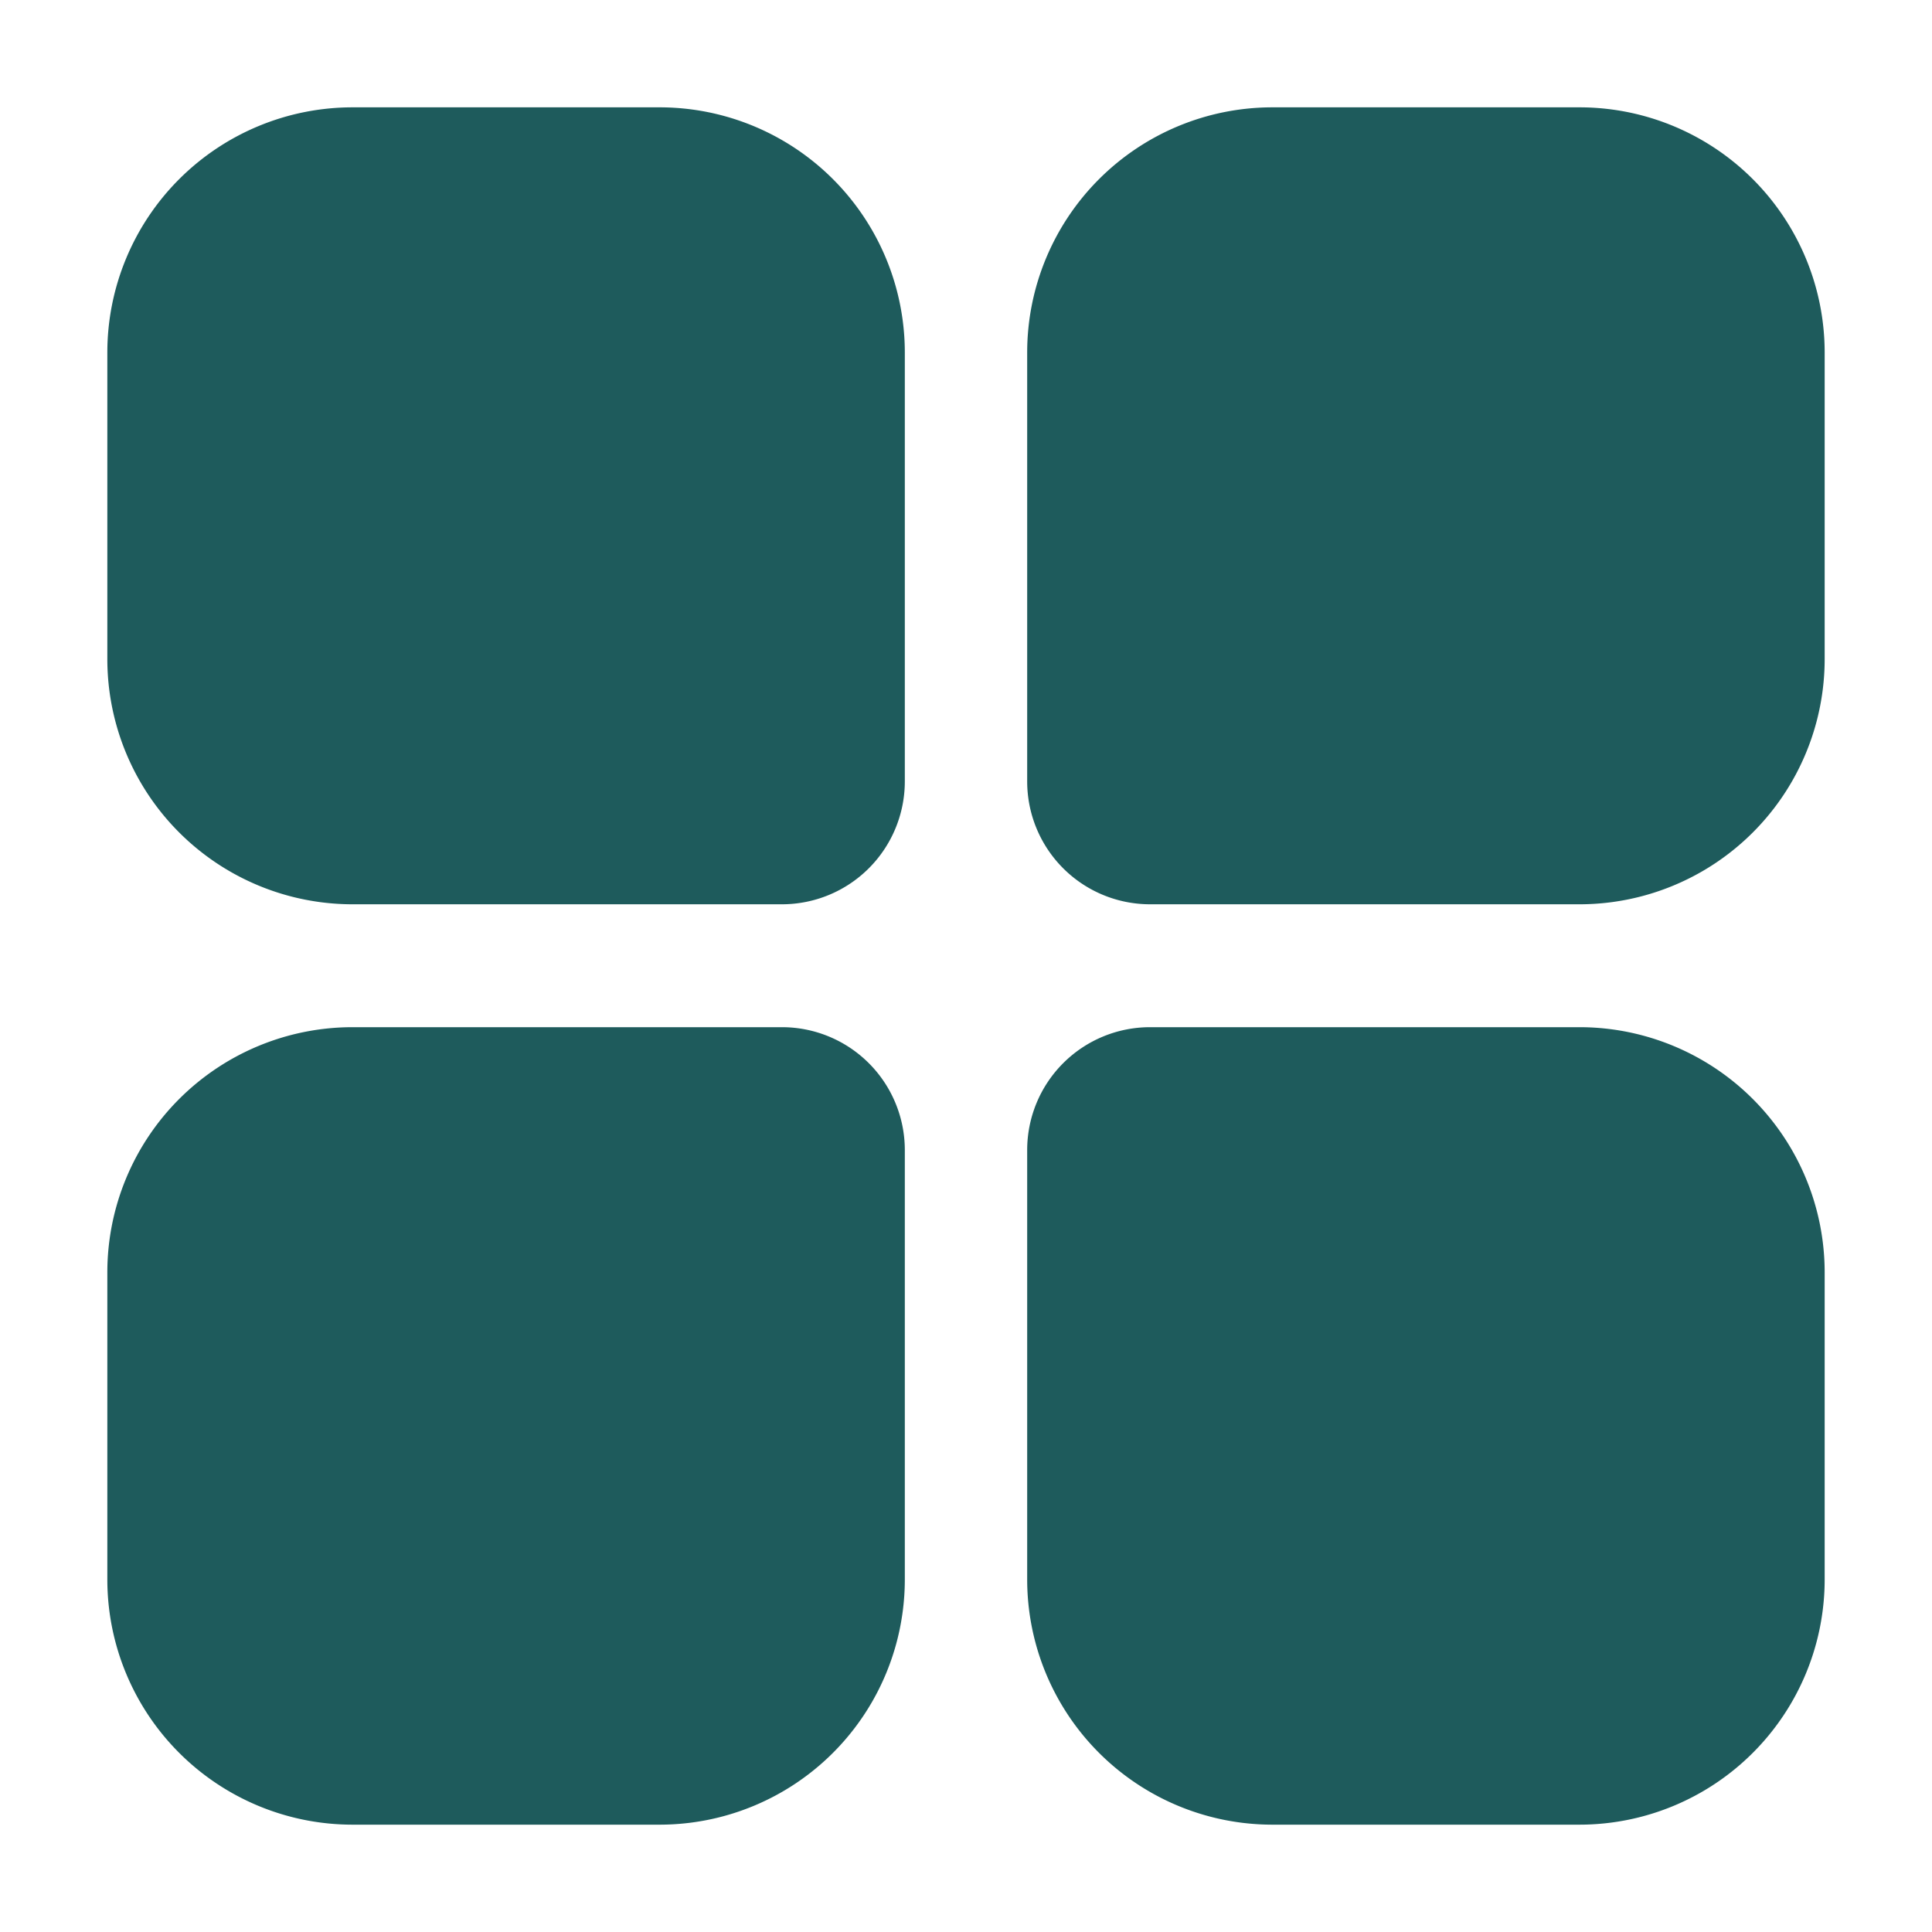 <svg xmlns="http://www.w3.org/2000/svg" version="1.1" xmlns:xlink="http://www.w3.org/1999/xlink" width="512" height="512" x="0" y="0" viewBox="0 0 36 36" style="enable-background:new 0 0 512 512" xml:space="preserve" class=""><g><g fill-rule="evenodd"><path d="M16.86 6.57A4.57 4.57 0 0 0 12.29 2H6.57A4.57 4.57 0 0 0 2 6.57v5.71a4.57 4.57 0 0 0 4.57 4.57h8a2.29 2.29 0 0 0 2.29-2.29v-8zM19.14 6.57A4.57 4.57 0 0 1 23.71 2h5.71A4.57 4.57 0 0 1 34 6.57v5.71a4.57 4.57 0 0 1-4.57 4.57h-8a2.29 2.29 0 0 1-2.29-2.29v-8zM16.86 29.43A4.57 4.57 0 0 1 12.29 34H6.57A4.57 4.57 0 0 1 2 29.43v-5.72a4.57 4.57 0 0 1 4.57-4.57h8a2.29 2.29 0 0 1 2.29 2.29zM19.14 29.43A4.57 4.57 0 0 0 23.71 34h5.71A4.57 4.57 0 0 0 34 29.43v-5.72a4.57 4.57 0 0 0-4.57-4.57h-8a2.29 2.29 0 0 0-2.29 2.29z" fill="#1e5b5c" opacity="1" data-original="#000000"></path></g></g></svg>
